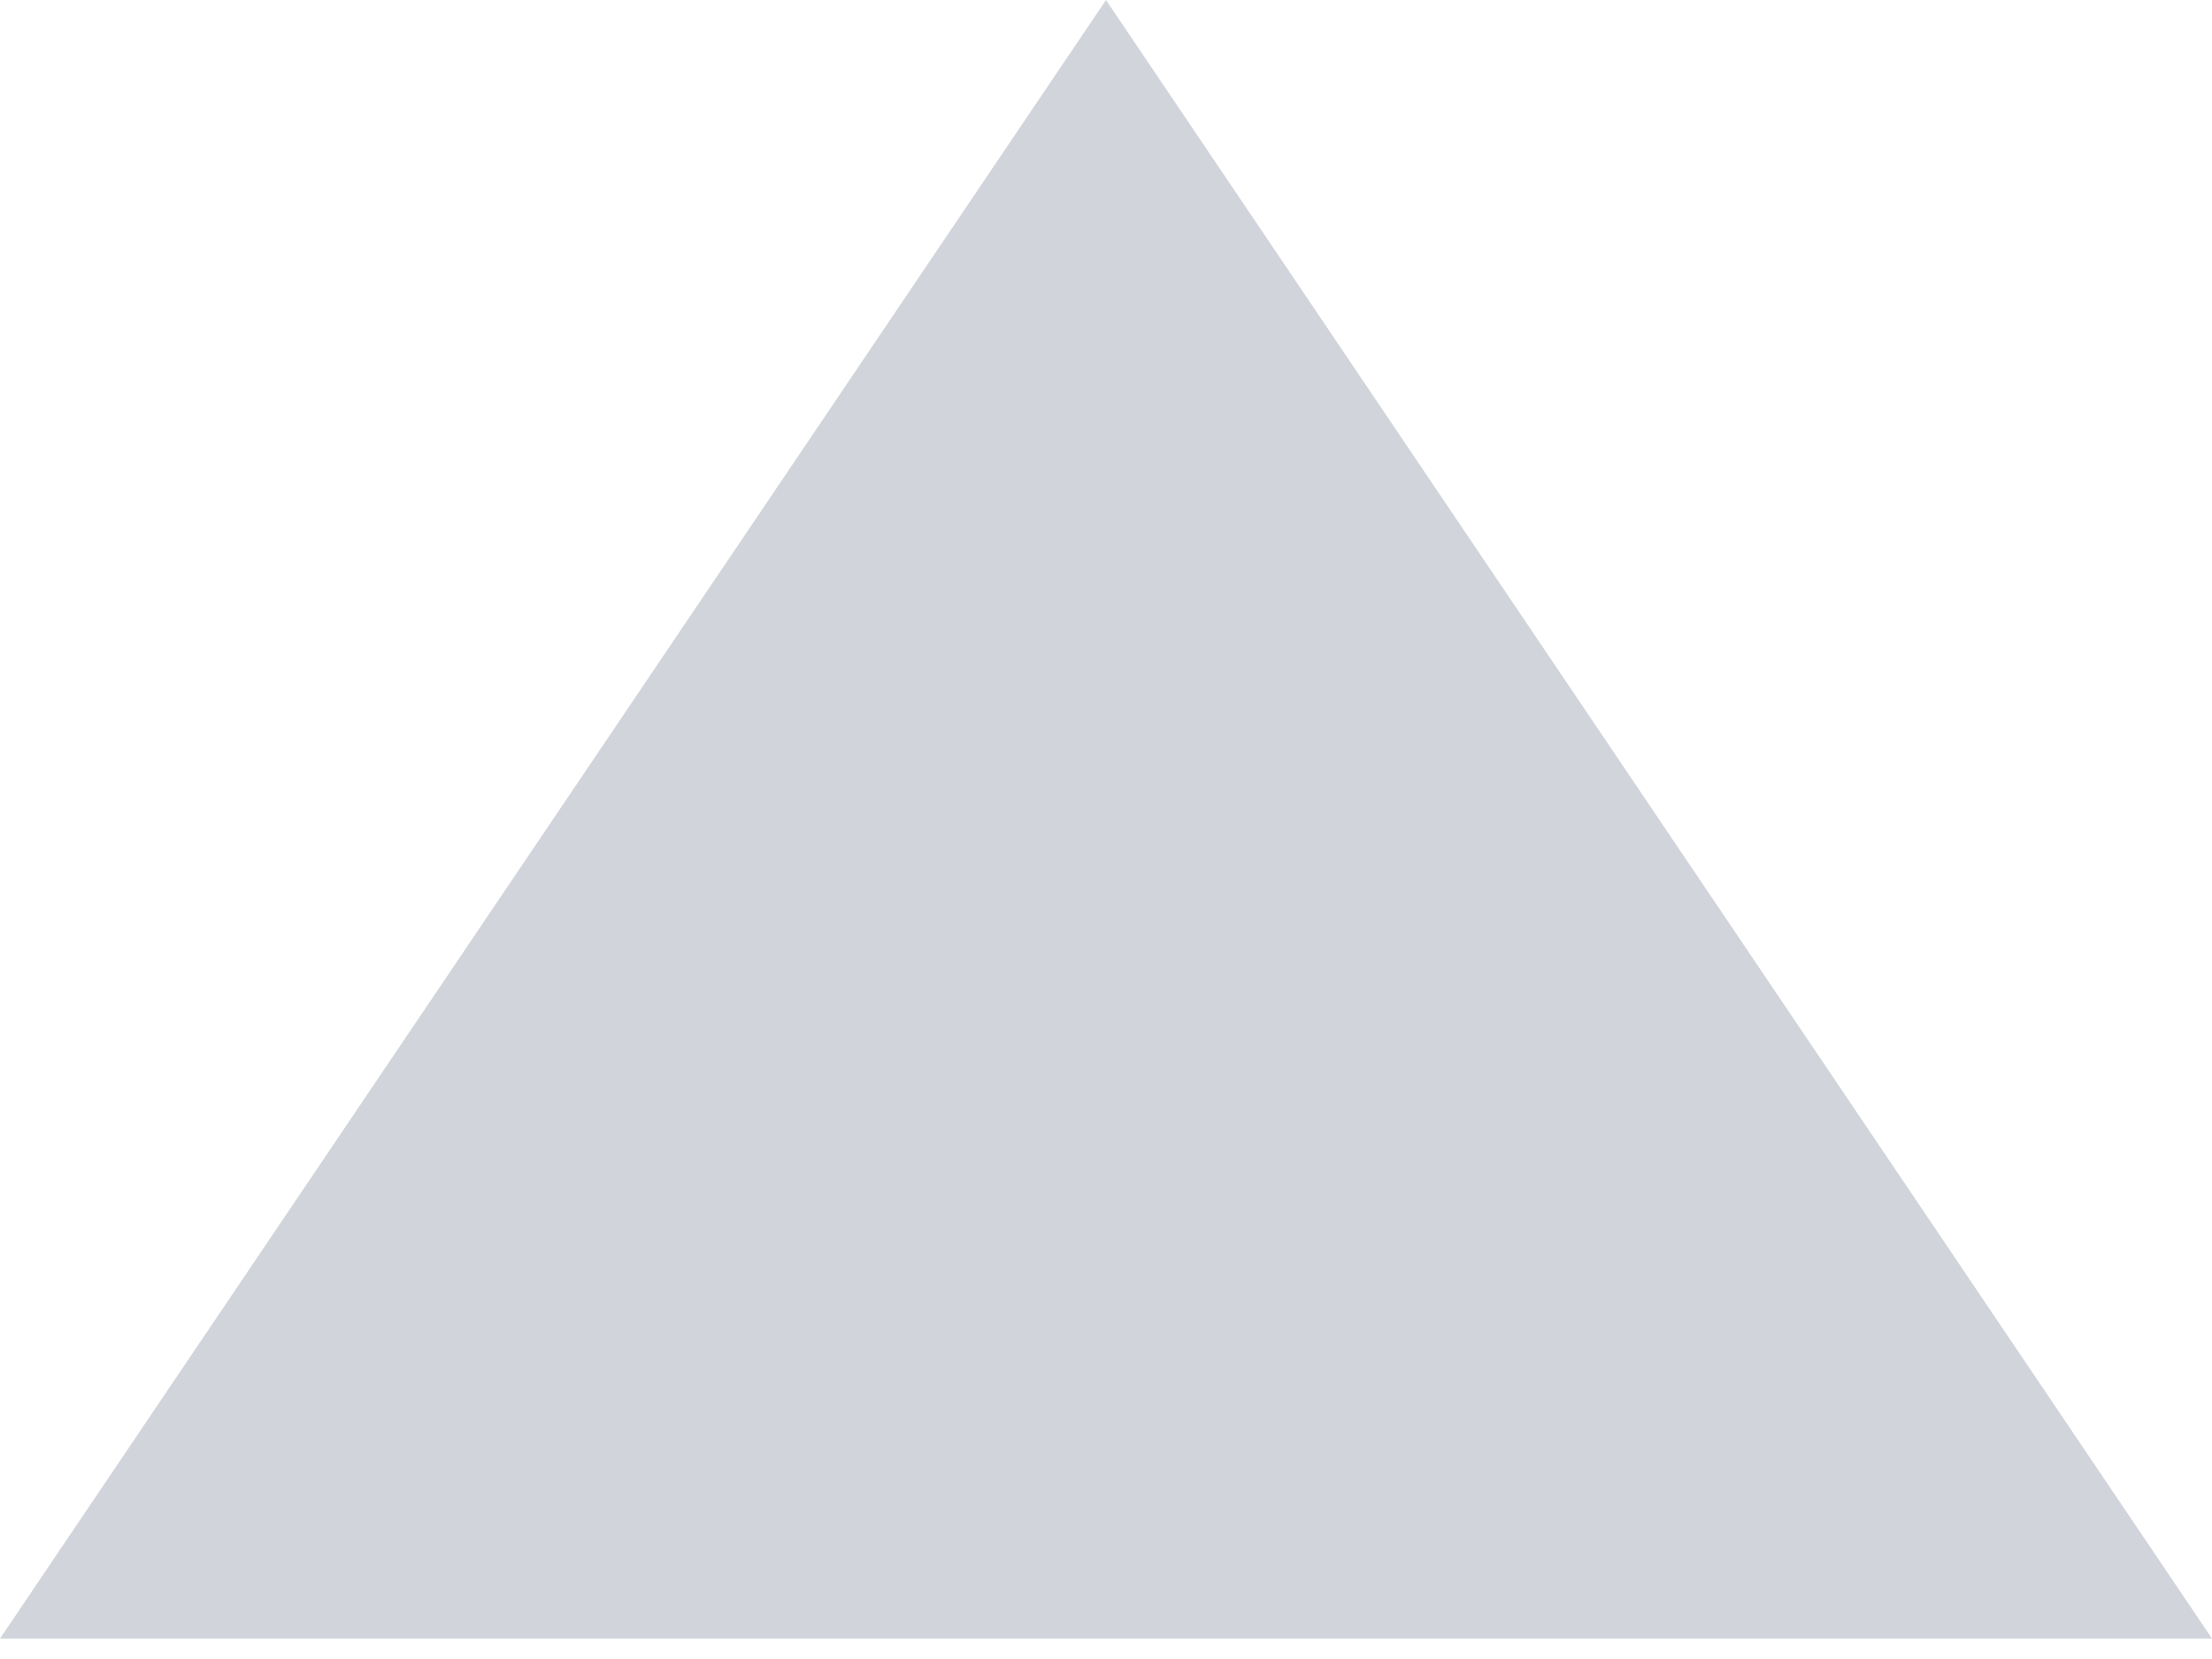 <?xml version="1.0" encoding="utf-8"?>
<svg xmlns="http://www.w3.org/2000/svg" fill="none" height="100%" overflow="visible" preserveAspectRatio="none" style="display: block;" viewBox="0 0 12 9" width="100%">
<path d="M6 0L12 8.889L0 8.889L6 0Z" fill="#D1D5DB" id="Polygon 20"/>
</svg>